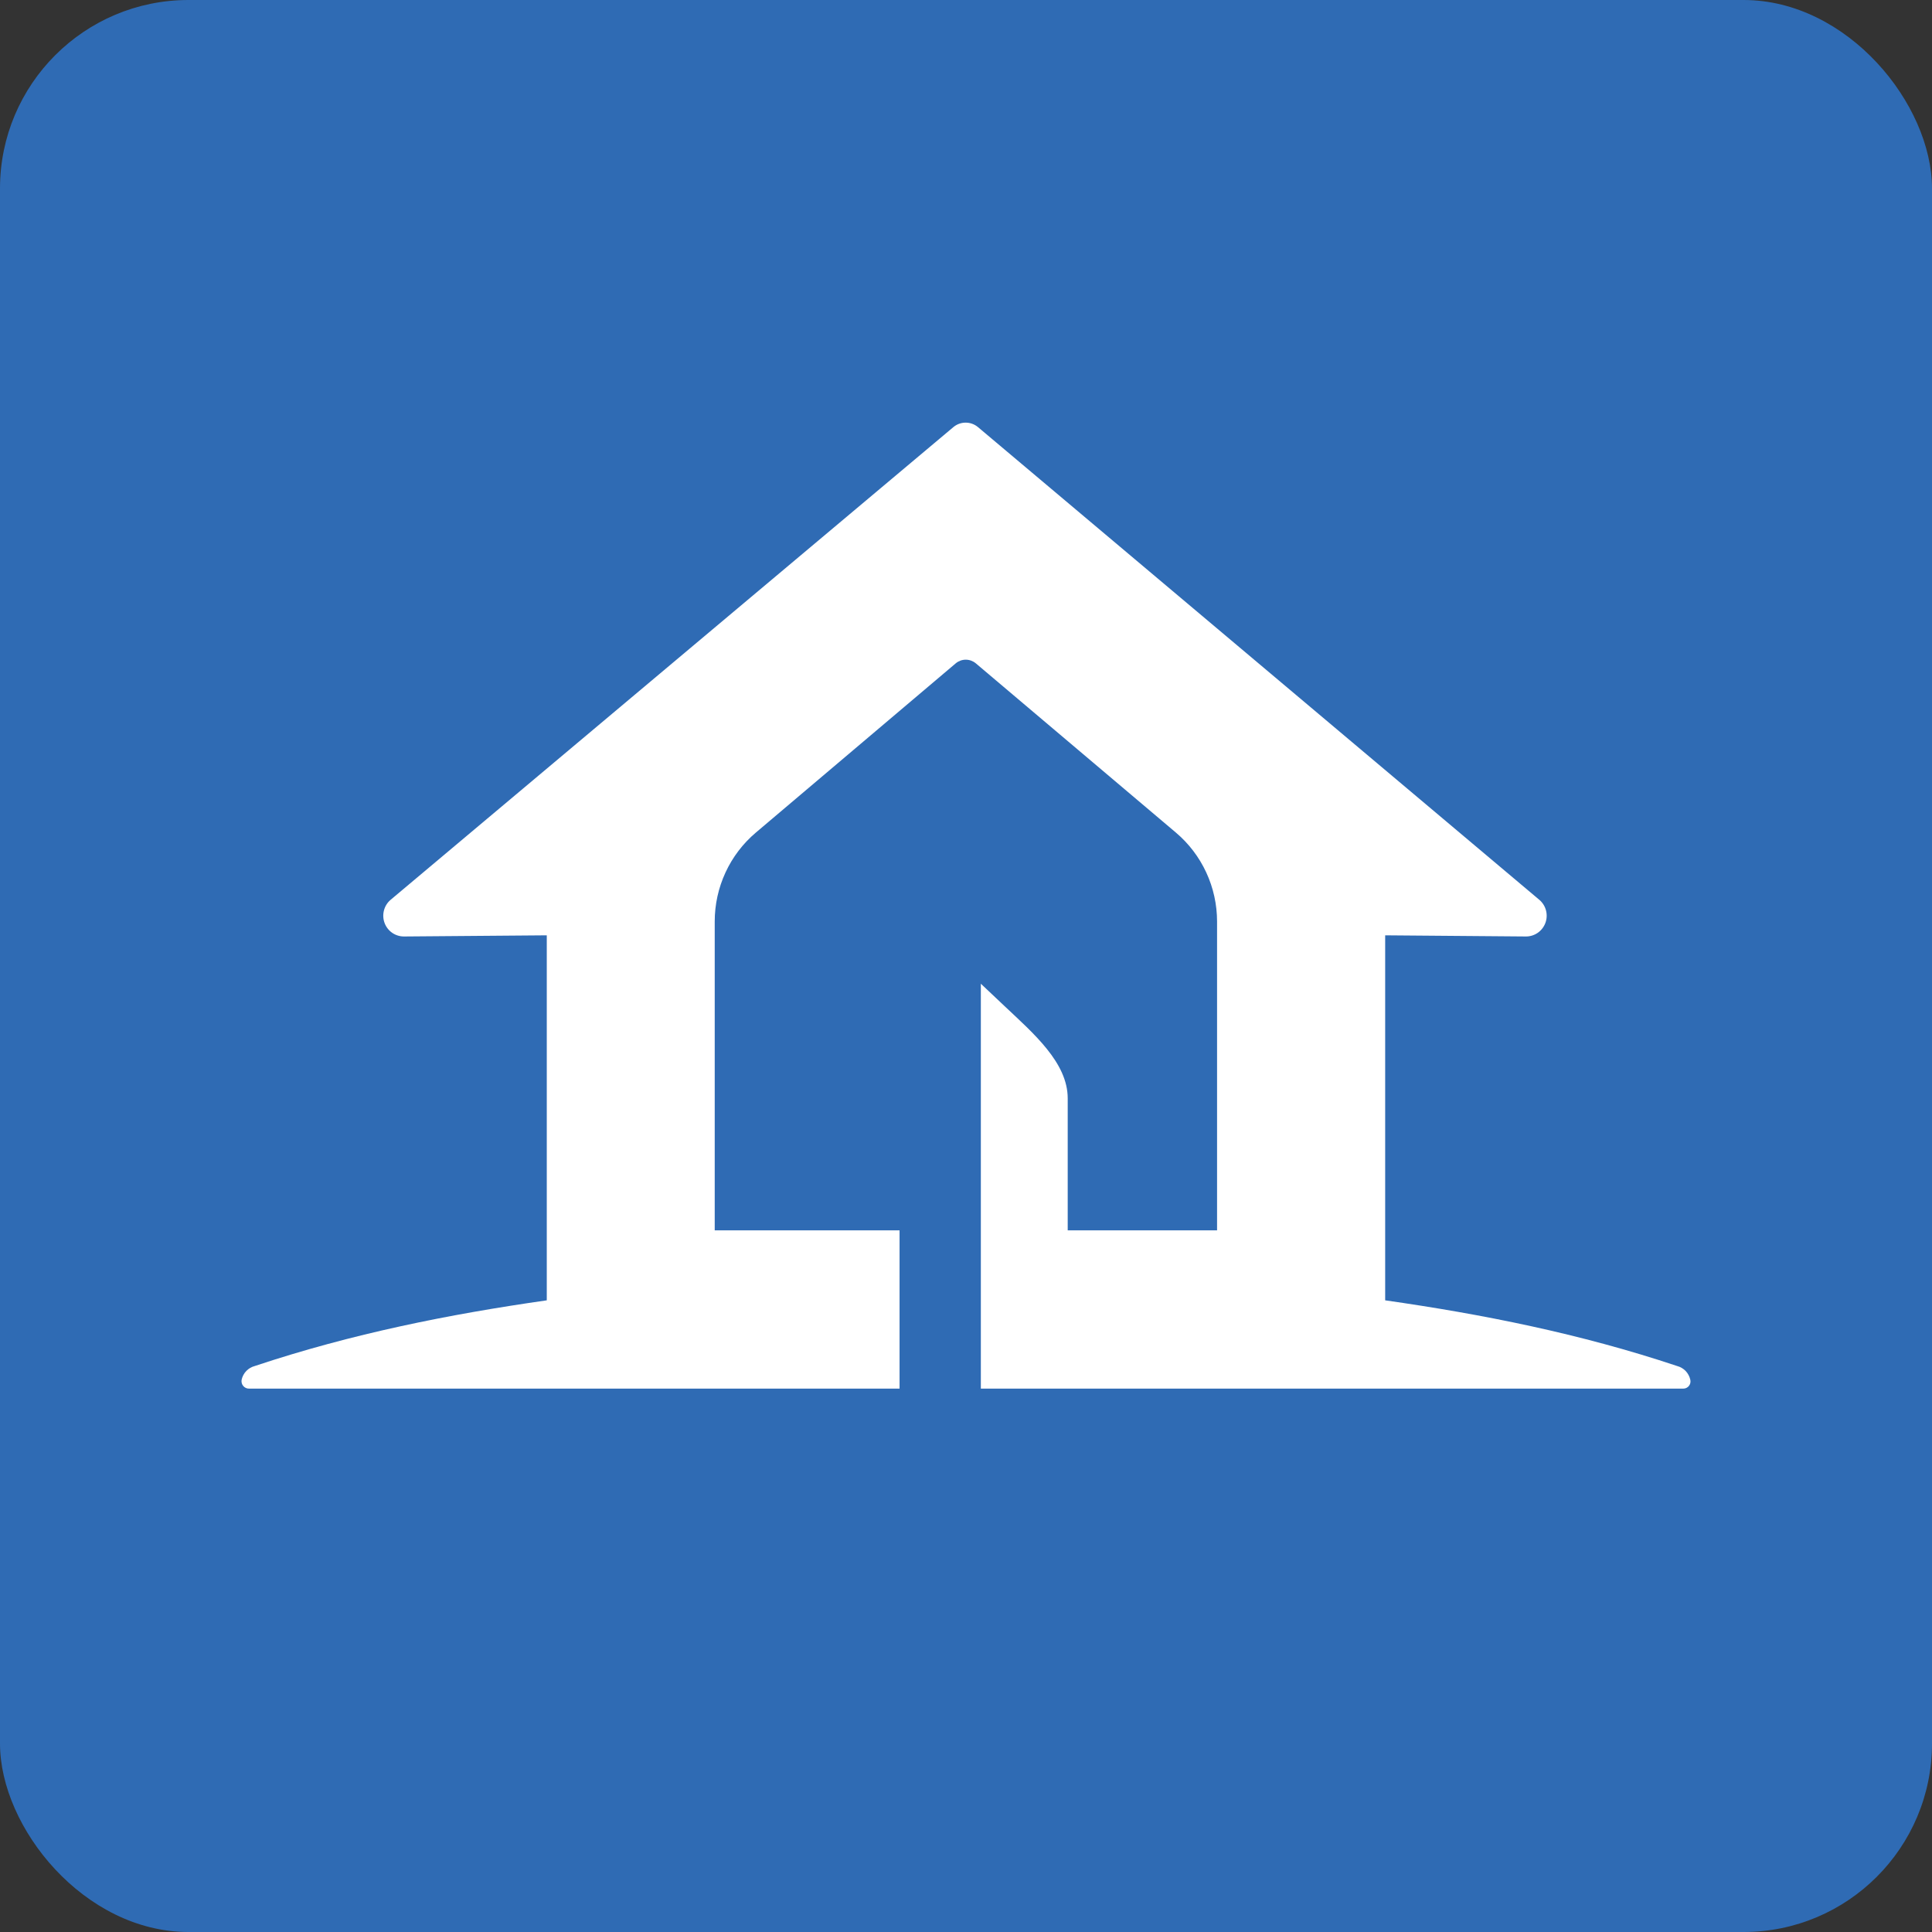 <?xml version="1.0" encoding="UTF-8"?>
<svg xmlns="http://www.w3.org/2000/svg" width="82" height="82" viewBox="0 0 82 82" fill="none">
  <rect x="0" y="0" width="82" height="82" fill="#333333" stroke="none"/>
  <rect width="82" height="82" rx="8" fill="#2F6BB4"></rect>
  <path d="M71.74 58.553C71.708 58.416 71.64 58.289 71.543 58.188C71.445 58.087 71.322 58.015 71.186 57.979C67.054 56.599 62.921 55.781 58.791 55.19V39.698L64.759 39.747C64.939 39.749 65.115 39.695 65.263 39.594C65.412 39.492 65.525 39.346 65.589 39.178C65.653 39.008 65.663 38.824 65.619 38.649C65.575 38.474 65.478 38.316 65.342 38.198L41.514 18.133C41.367 18.007 41.179 17.938 40.986 17.938C40.792 17.938 40.605 18.007 40.458 18.133L16.57 38.198C16.434 38.316 16.338 38.474 16.294 38.649C16.25 38.824 16.26 39.008 16.324 39.178C16.387 39.346 16.501 39.492 16.649 39.594C16.798 39.695 16.974 39.749 17.154 39.747L23.207 39.698V55.19C19.074 55.781 14.944 56.601 10.811 57.979C10.675 58.015 10.552 58.087 10.454 58.188C10.357 58.289 10.289 58.415 10.257 58.553C10.247 58.6 10.248 58.649 10.259 58.696C10.27 58.743 10.292 58.787 10.323 58.824C10.354 58.861 10.393 58.89 10.437 58.91C10.481 58.93 10.528 58.939 10.576 58.937H38.18V52.22H30.335V39.11C30.335 38.391 30.491 37.681 30.793 37.029C31.094 36.377 31.534 35.8 32.081 35.337L40.568 28.151C40.687 28.053 40.836 27.999 40.99 27.999C41.144 27.999 41.293 28.053 41.413 28.151L49.908 35.337C50.455 35.8 50.895 36.377 51.197 37.029C51.499 37.681 51.655 38.391 51.656 39.11V52.22H45.317V46.617C45.317 45.1 43.857 43.855 42.64 42.706L41.63 41.752V58.937H71.444C71.491 58.938 71.537 58.927 71.579 58.906C71.621 58.886 71.658 58.856 71.686 58.819C71.715 58.781 71.735 58.738 71.744 58.692C71.753 58.646 71.752 58.598 71.74 58.553V58.553Z" fill="white"></path>
</svg>
